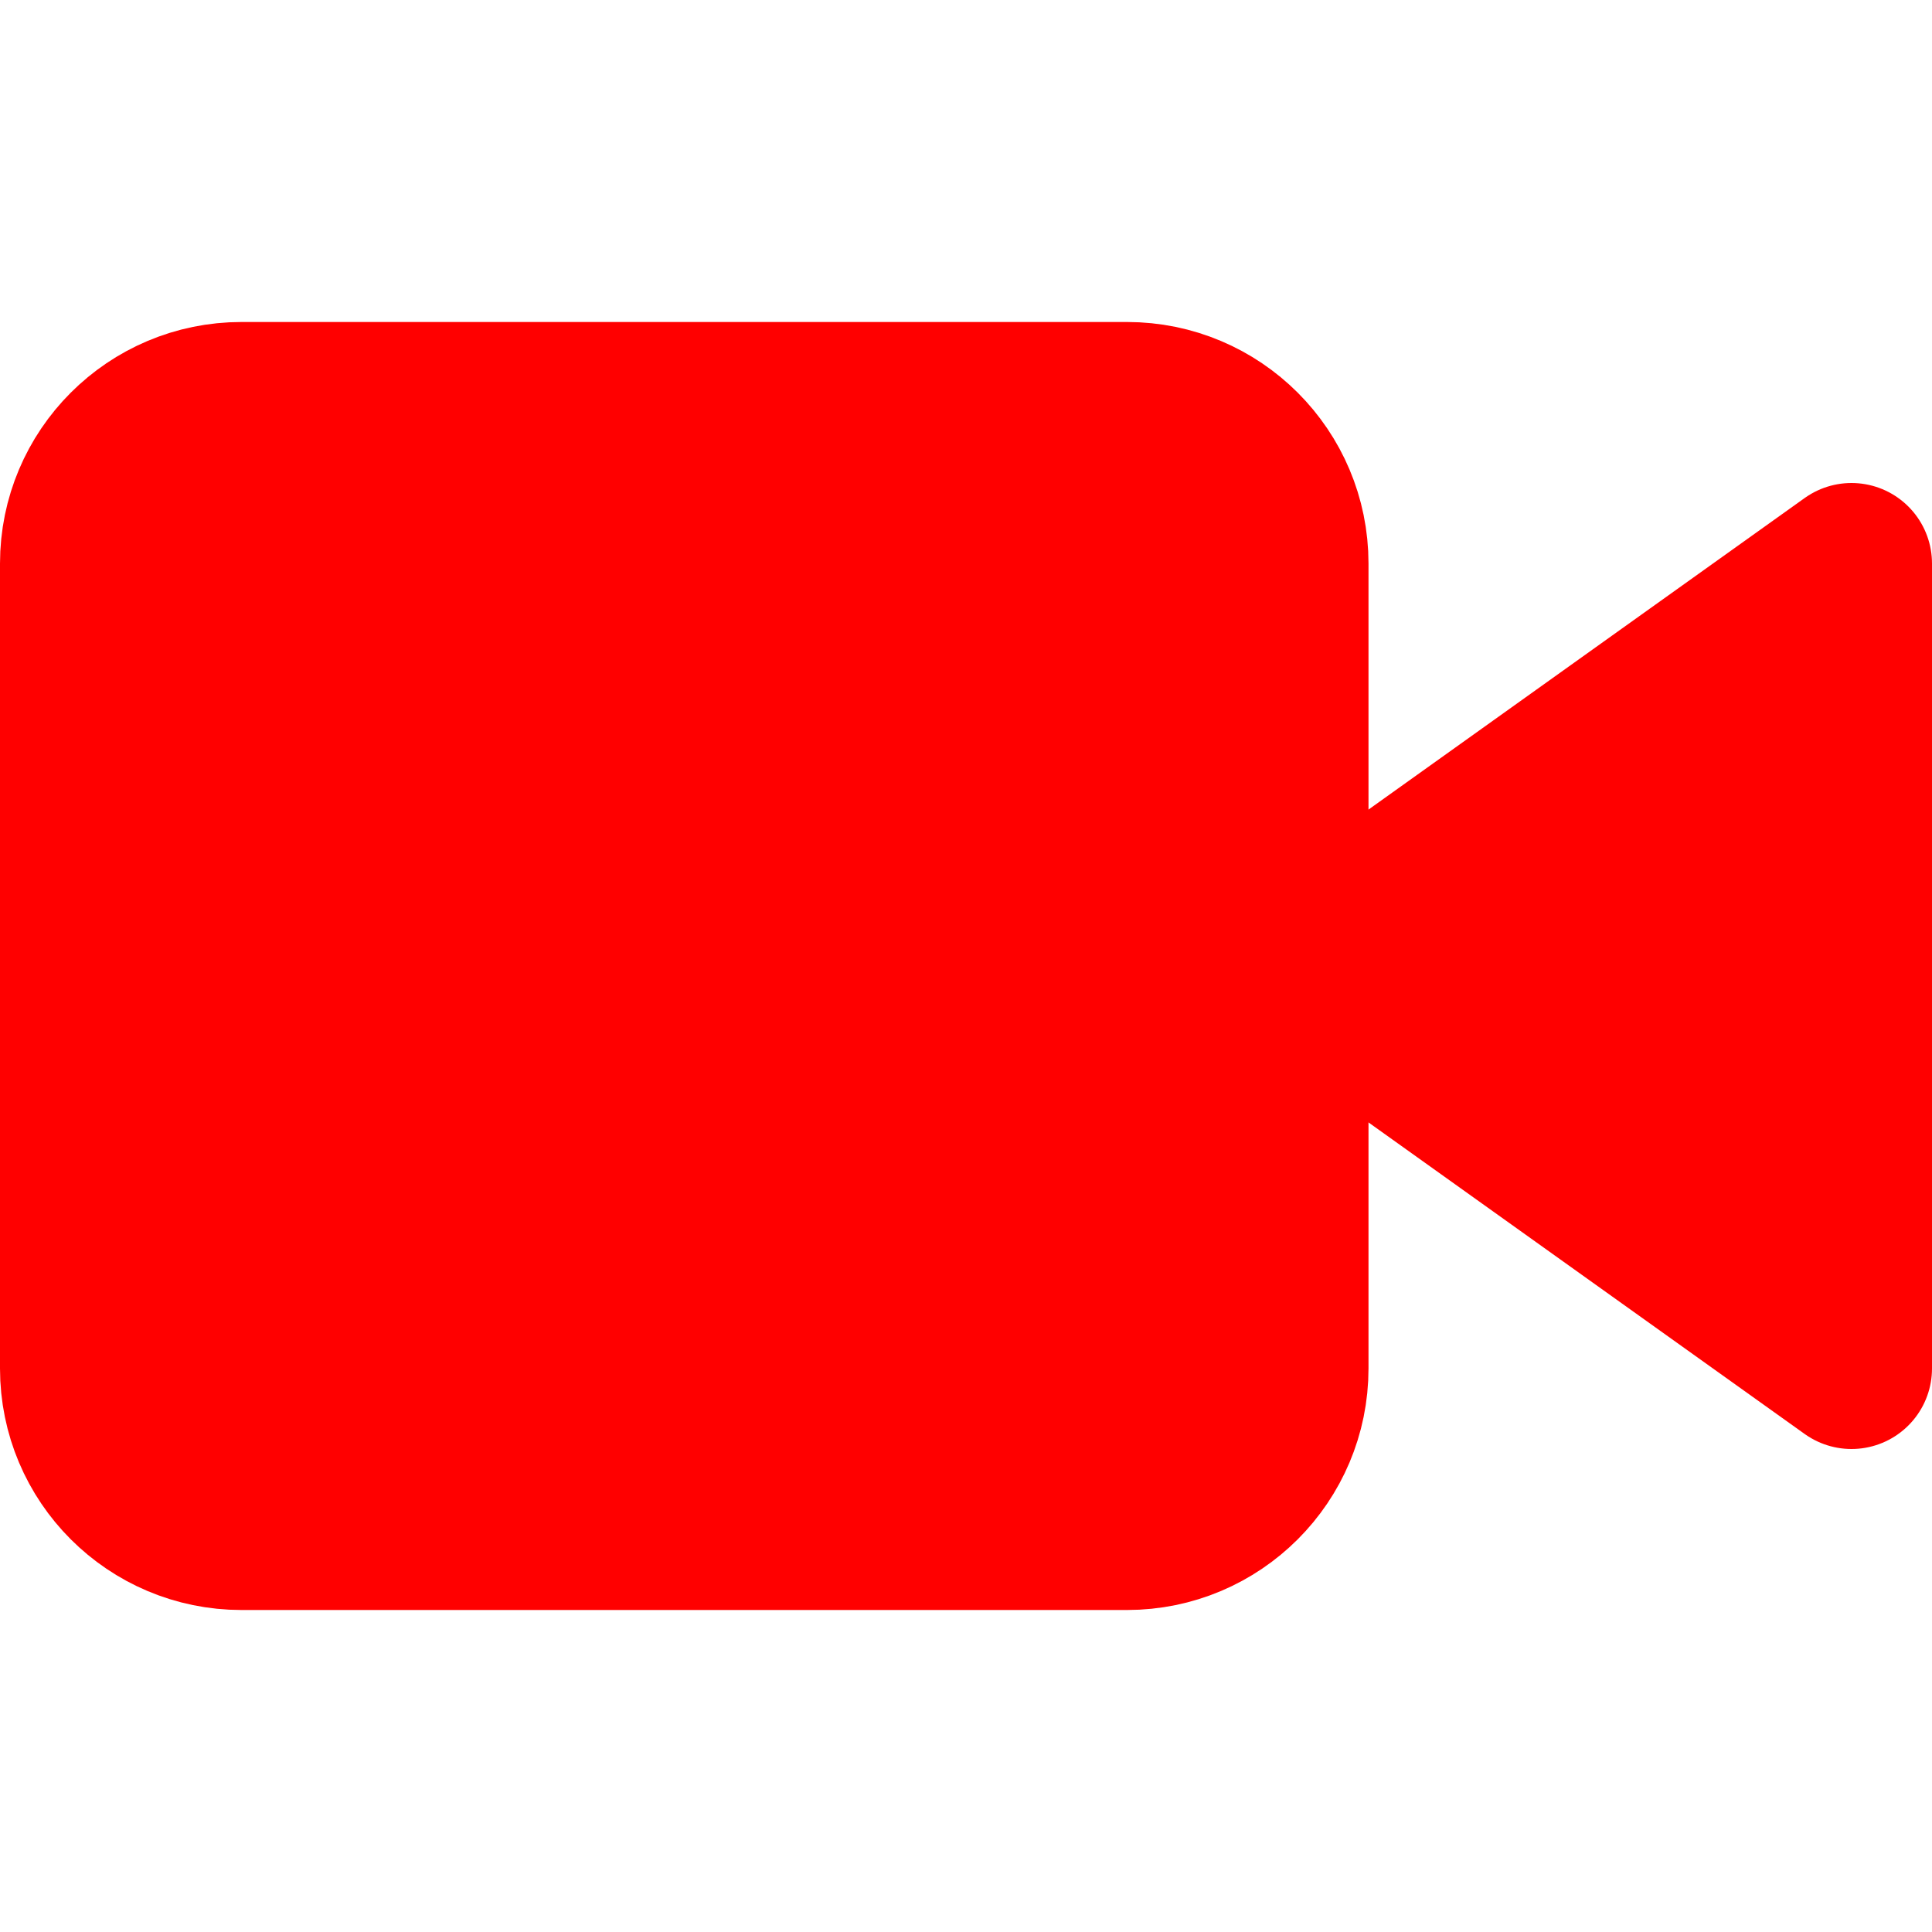 <?xml version="1.0" encoding="UTF-8"?> <svg xmlns="http://www.w3.org/2000/svg" width="24" height="24" viewBox="0 0 24 24" fill="none"><path d="M23 7L16 12L23 17V7Z" fill="#FF0000" stroke="#FF0000" stroke-width="2" stroke-linecap="round" stroke-linejoin="round"></path><path d="M14 5H3C1.895 5 1 5.895 1 7V17C1 18.105 1.895 19 3 19H14C15.105 19 16 18.105 16 17V7C16 5.895 15.105 5 14 5Z" fill="#FF0000" stroke="#FF0000" stroke-width="2" stroke-linecap="round" stroke-linejoin="round"></path></svg> 